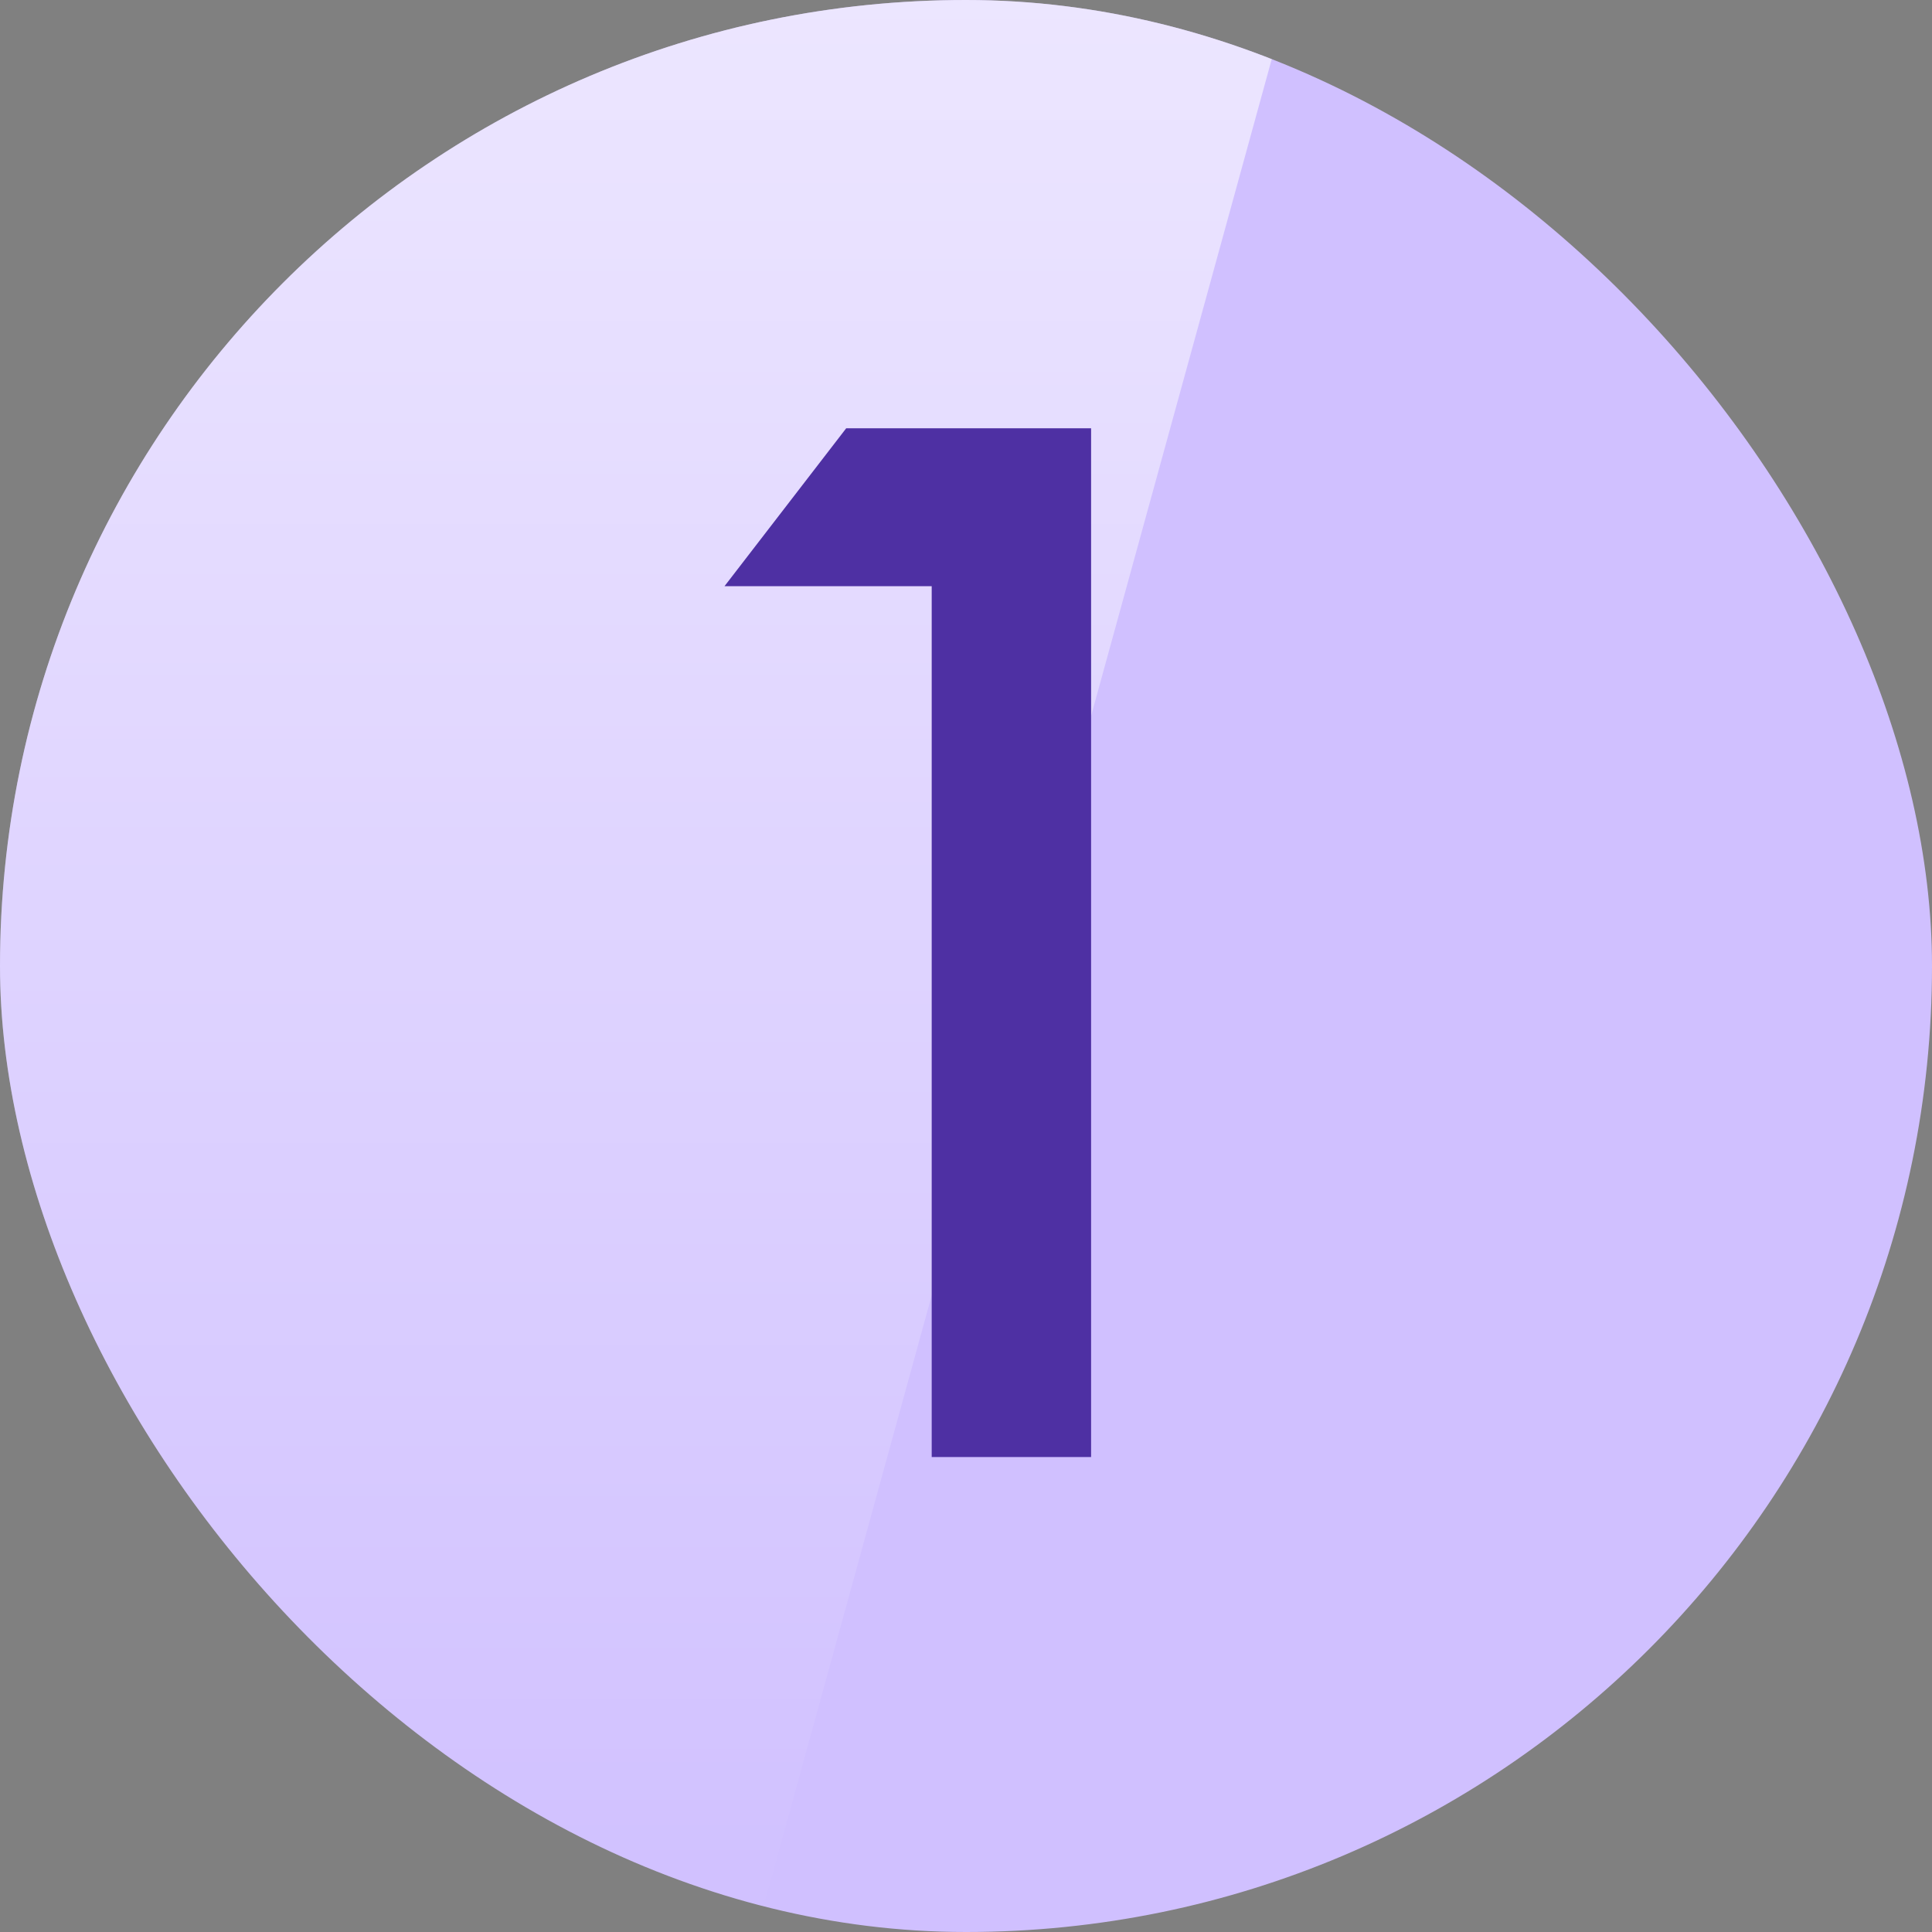 <svg xmlns="http://www.w3.org/2000/svg" width="24" height="24" viewBox="0 0 24 24" fill="none"><rect x="0" y="0" width="24" height="24" fill="#808080" stroke="none"/><g clip-path="url(#clip0_345_8719)"><g clip-path="url(#clip1_345_8719)"><rect width="24" height="24" rx="12" fill="#D0C0FF"></rect><path d="M0 0L16 0L9.399 24H0L0 0Z" fill="url(#paint0_linear_345_8719)" style="mix-blend-mode:screen"></path></g><path d="M11.574 18.1V7.282H9L10.512 5.32H13.554V18.1H11.574Z" fill="#4E30A3"></path></g><defs><linearGradient id="paint0_linear_345_8719" x1="8" y1="0" x2="8" y2="24" gradientUnits="userSpaceOnUse"><stop stop-color="white" stop-opacity="0.6"></stop><stop offset="1" stop-color="white" stop-opacity="0"></stop></linearGradient><clipPath id="clip0_345_8719"><rect width="24" height="24" rx="12" fill="white"></rect></clipPath><clipPath id="clip1_345_8719"><rect width="24" height="24" rx="12" fill="white"></rect></clipPath></defs></svg>